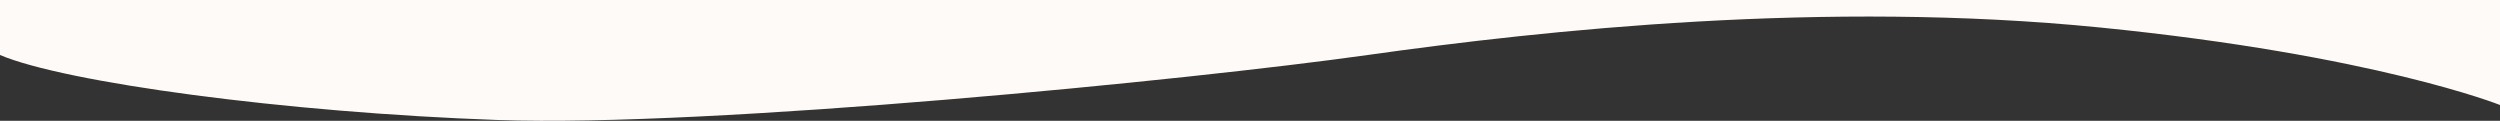 <?xml version="1.0" encoding="utf-8"?>
<!-- Generator: Adobe Illustrator 15.1.0, SVG Export Plug-In . SVG Version: 6.00 Build 0)  -->
<!DOCTYPE svg PUBLIC "-//W3C//DTD SVG 1.1//EN" "http://www.w3.org/Graphics/SVG/1.1/DTD/svg11.dtd">
<svg version="1.1" id="レイヤー_1" xmlns="http://www.w3.org/2000/svg" xmlns:xlink="http://www.w3.org/1999/xlink" x="0px"
	 y="0px" width="1500px" height="72.472px" viewBox="0 0 1500 72.472" enable-background="new 0 0 1500 72.472"
	 xml:space="preserve">
<rect x="0" y="0" width="1500" height="72.472" fill="#333333" stroke="none"/>
<path fill="#FEFAF8" d="M1500,62.997c0,0-74.941-29.999-239.934-46.498s-332.984,1.5-439.479,16.499
	c-106.495,15-394.48,43.498-521.974,38.998S38.869,49.497,0,32.998V0h1500V62.997z"/>
</svg>
